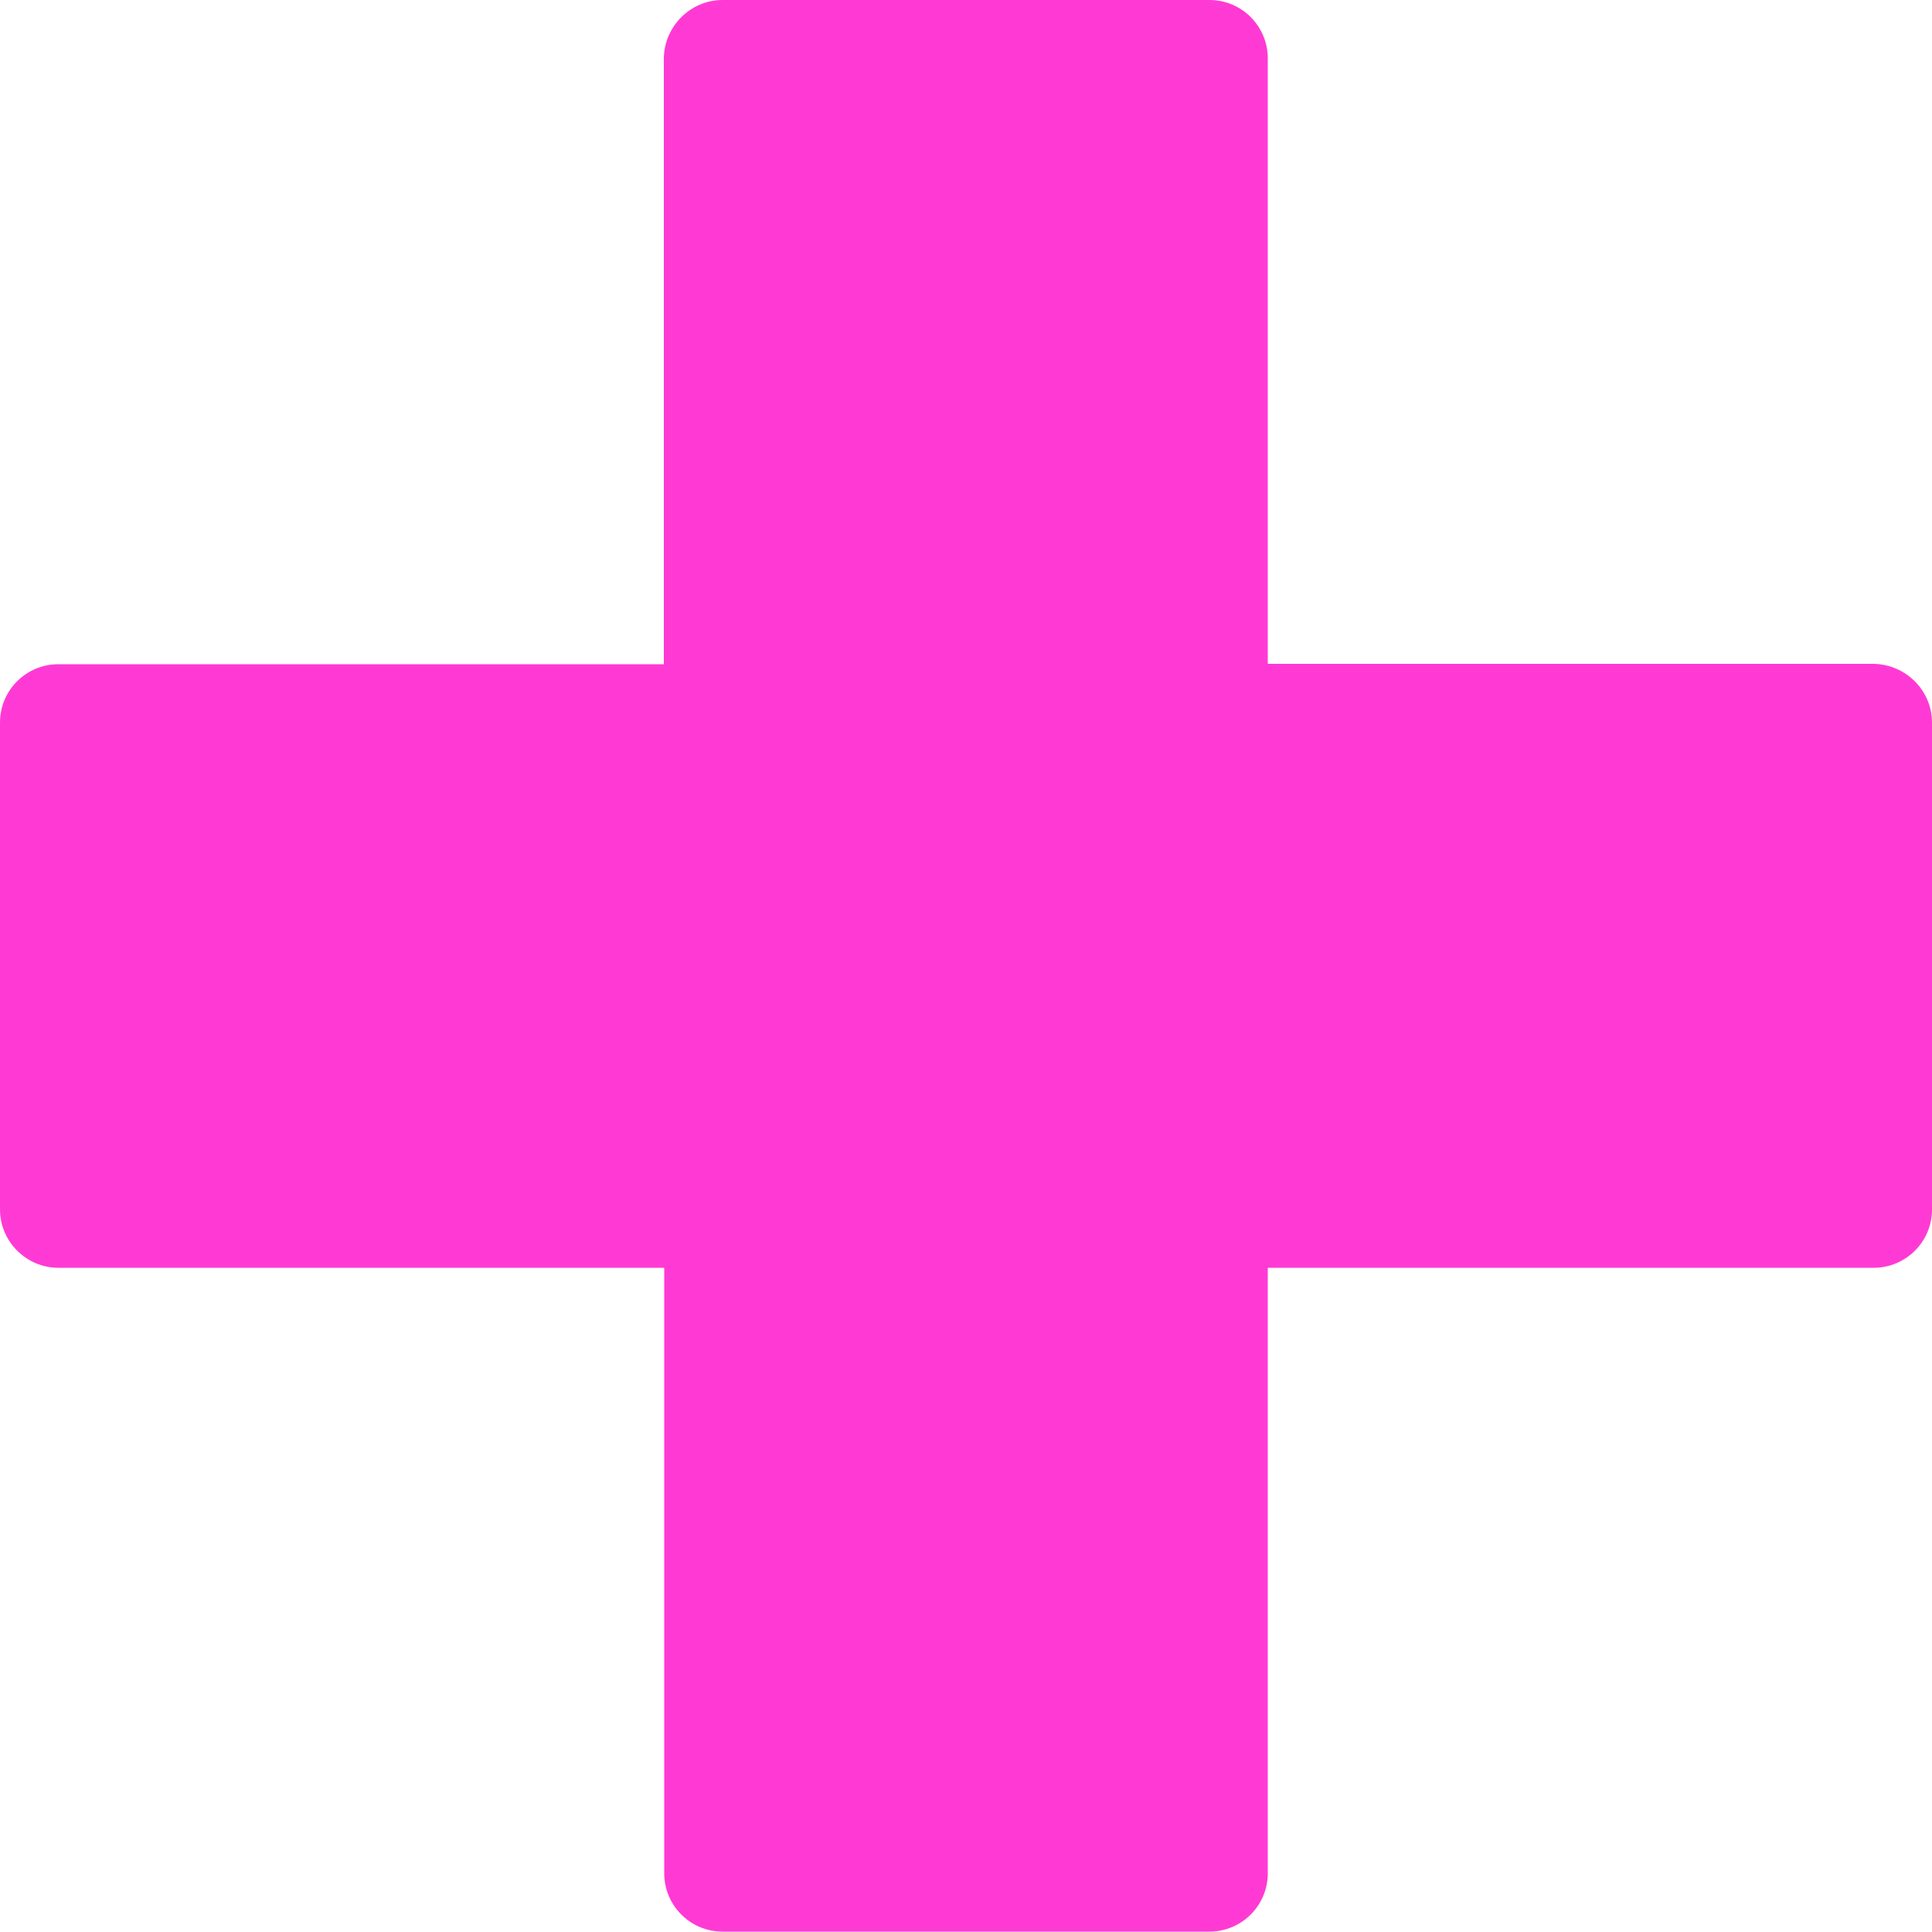 <?xml version="1.0" encoding="UTF-8" standalone="no"?><svg xmlns="http://www.w3.org/2000/svg" xmlns:xlink="http://www.w3.org/1999/xlink" fill="#ff3ad4" height="499.9" preserveAspectRatio="xMidYMid meet" version="1" viewBox="0.0 0.0 500.0 499.9" width="500" zoomAndPan="magnify"><g id="change1_1"><path d="M500,187v126c0,8.4-6.8,15.1-15.1,15.1H328.1v156.7c0,8.4-6.8,15.1-15.1,15.1H187c-8.4,0-15.1-6.8-15.1-15.1V328.1H15.1 C6.8,328.1,0,321.3,0,313V187c0-8.4,6.8-15.1,15.1-15.1h156.7V15.1C171.9,6.8,178.7,0,187,0h126c8.4,0,15.1,6.8,15.1,15.1v156.7 h156.7C493.2,171.9,500,178.7,500,187z" fill="inherit"/></g></svg>
